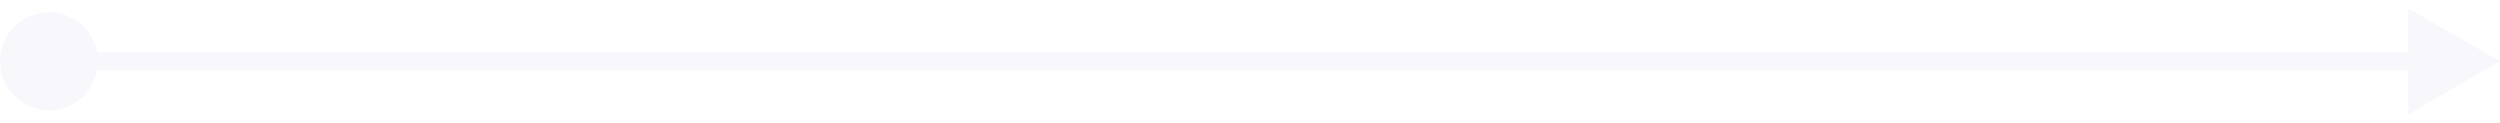 <svg width="204" height="10" viewBox="0 0 204 10" fill="none" xmlns="http://www.w3.org/2000/svg">
<path d="M0 5C0 7.209 1.791 9 4 9C6.209 9 8 7.209 8 5C8 2.791 6.209 1 4 1C1.791 1 0 2.791 0 5ZM204 5L196.5 0.67V9.33L204 5ZM4 5V5.75H197.25V5V4.25H4V5Z" fill="#E0DEF2" fill-opacity="0.2"/>
</svg>
